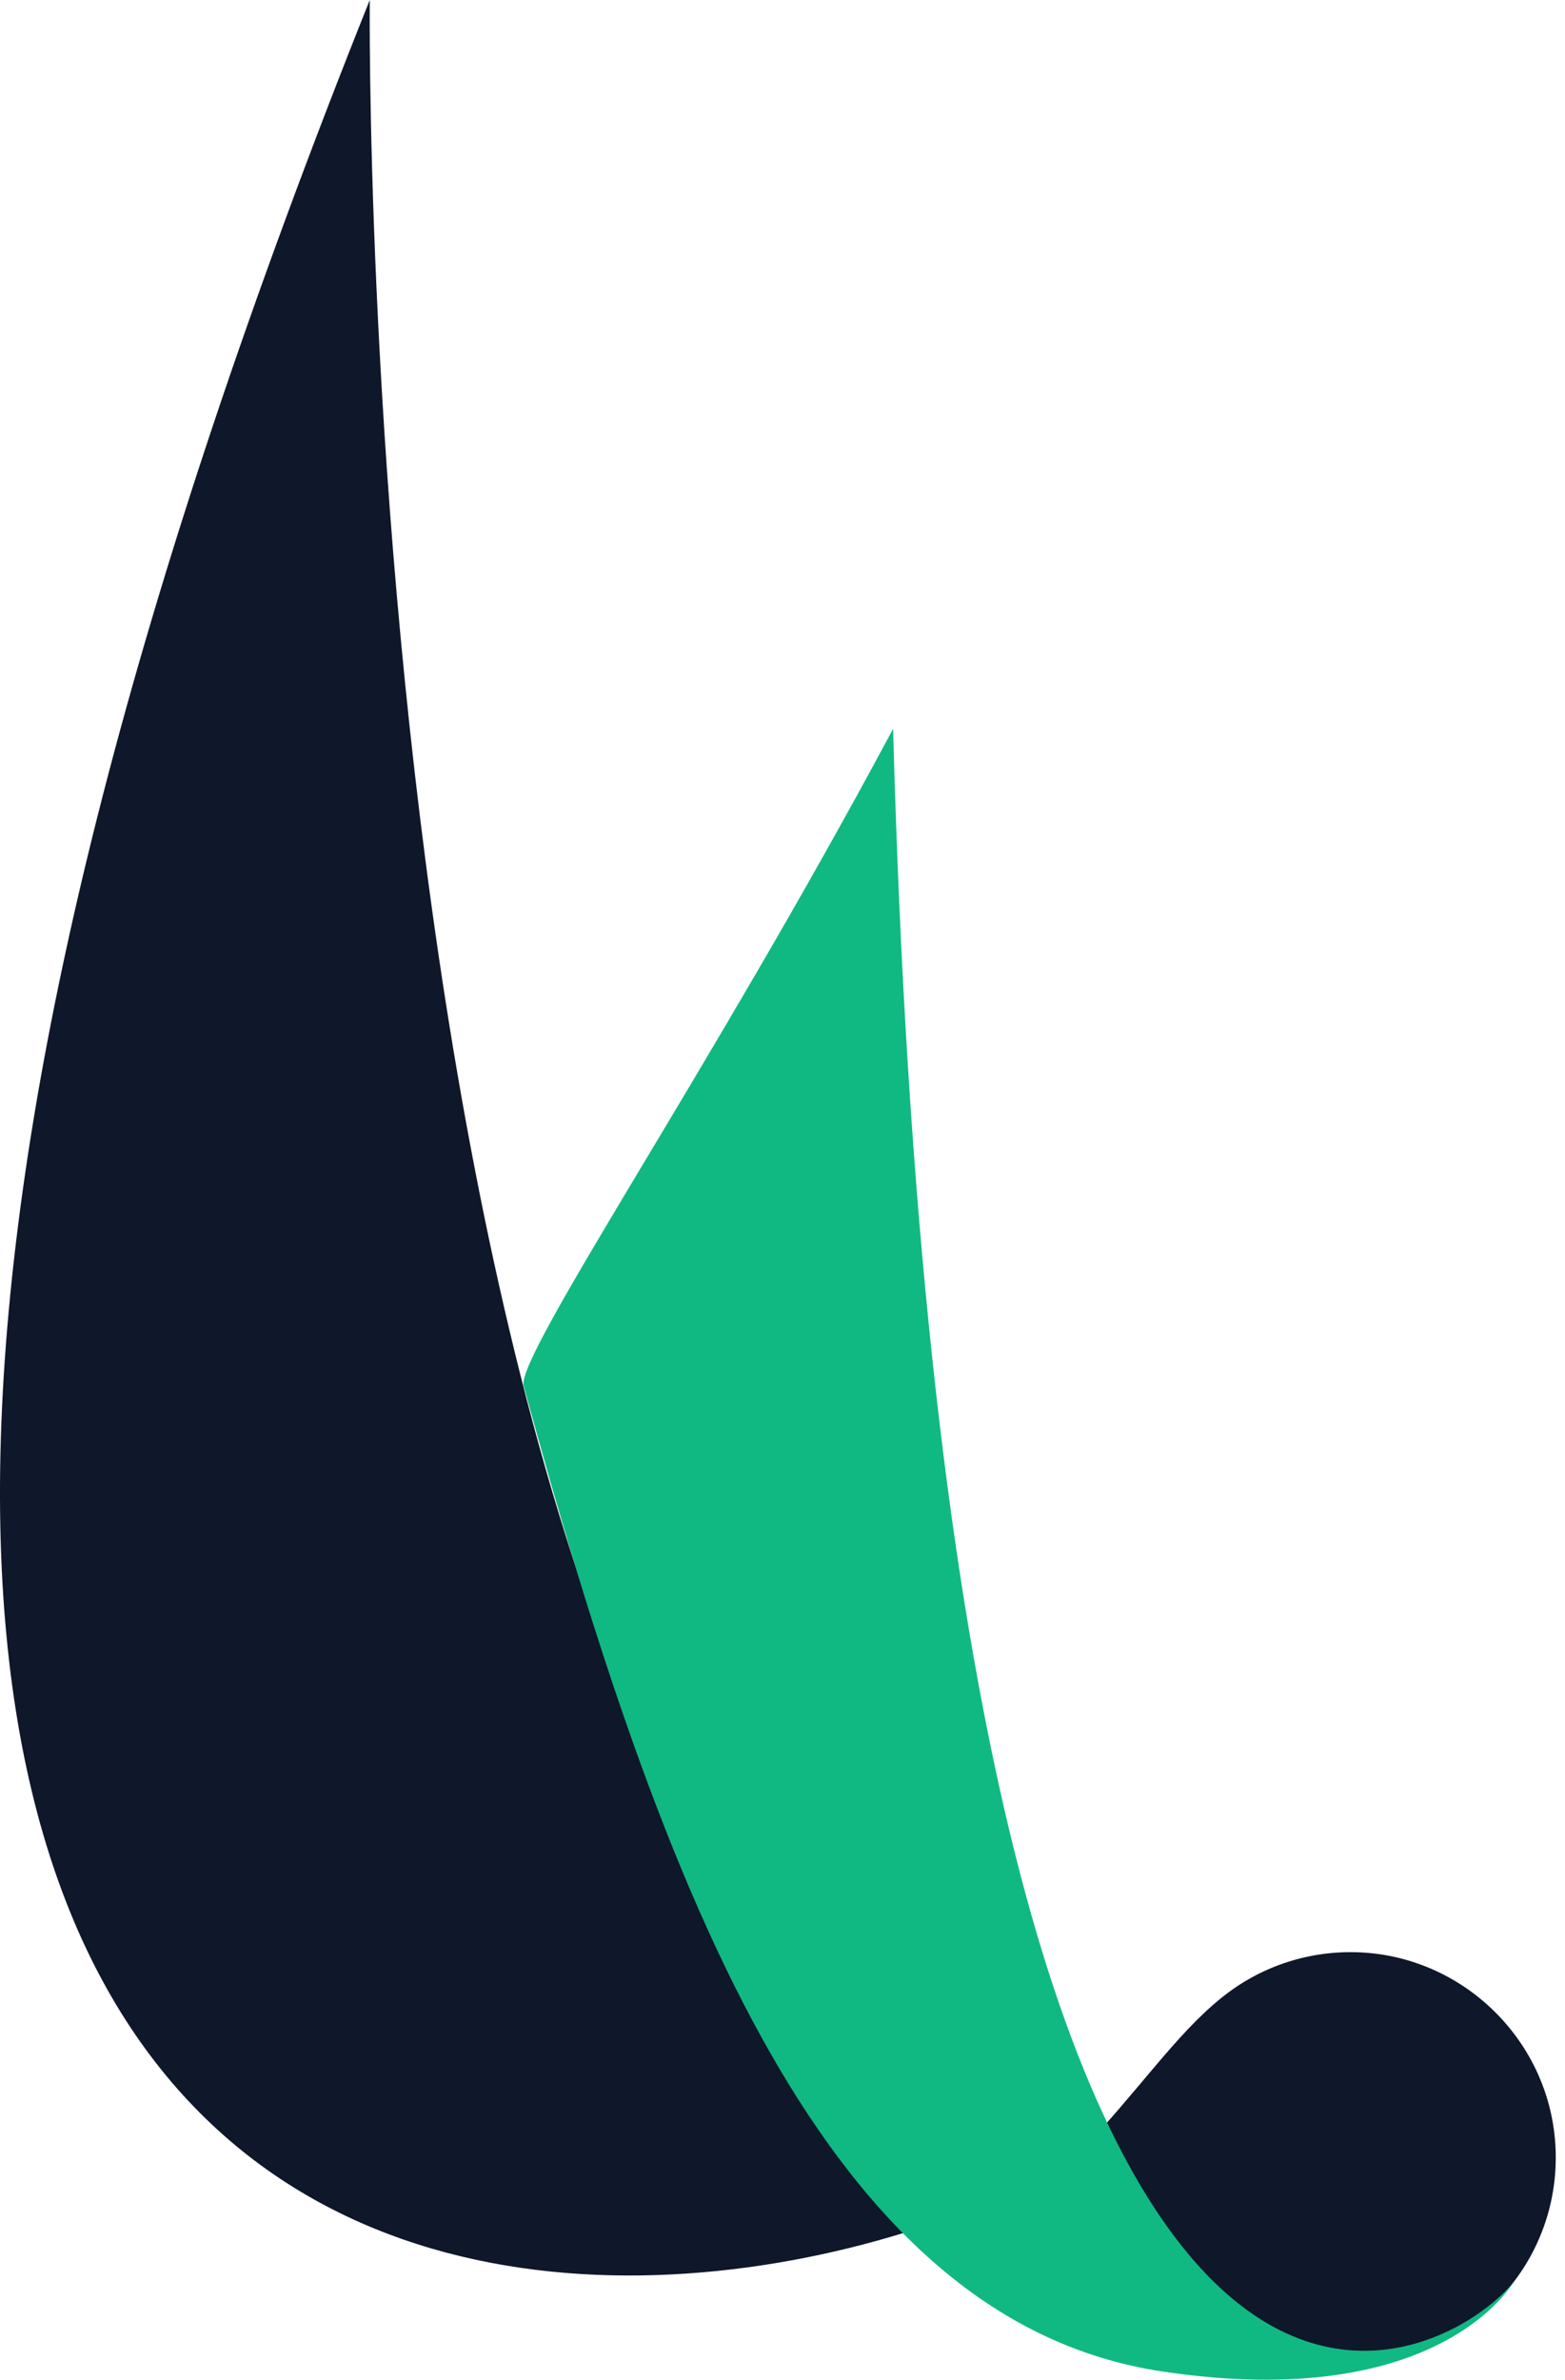 <svg width="150" height="228" viewBox="0 0 150 228" fill="none" xmlns="http://www.w3.org/2000/svg">
<path d="M129.94 187.02C125.09 186.9 120.62 188.54 117.13 191.34C112.64 194.94 109.21 200.22 103.3 206.4C103.27 206.44 103.23 206.47 103.19 206.51C100.64 209 96.75 209.43 93.62 207.72C33.65 174.84 35.44 0 35.44 0C-57.05 231.15 55.52 231.53 101.06 208.09C106.58 211.43 114.55 225.06 132.97 226.04C133 226.04 133.04 226.03 133.07 226.02C142.44 224.27 149.48 215.88 149.1 205.92C148.71 195.61 140.26 187.28 129.95 187.02H129.94Z" fill="#0F172A"/>
<path d="M145.17 218.48C145.02 218.68 138.1 231.17 111.45 227.19C79.41 222.41 63.68 182.23 50.19 132.77C49.42 129.94 68.09 102.57 85.6 69.82C90.66 256.97 139.27 226.34 145.17 218.47V218.48Z" fill="#10B981"/>
</svg>
